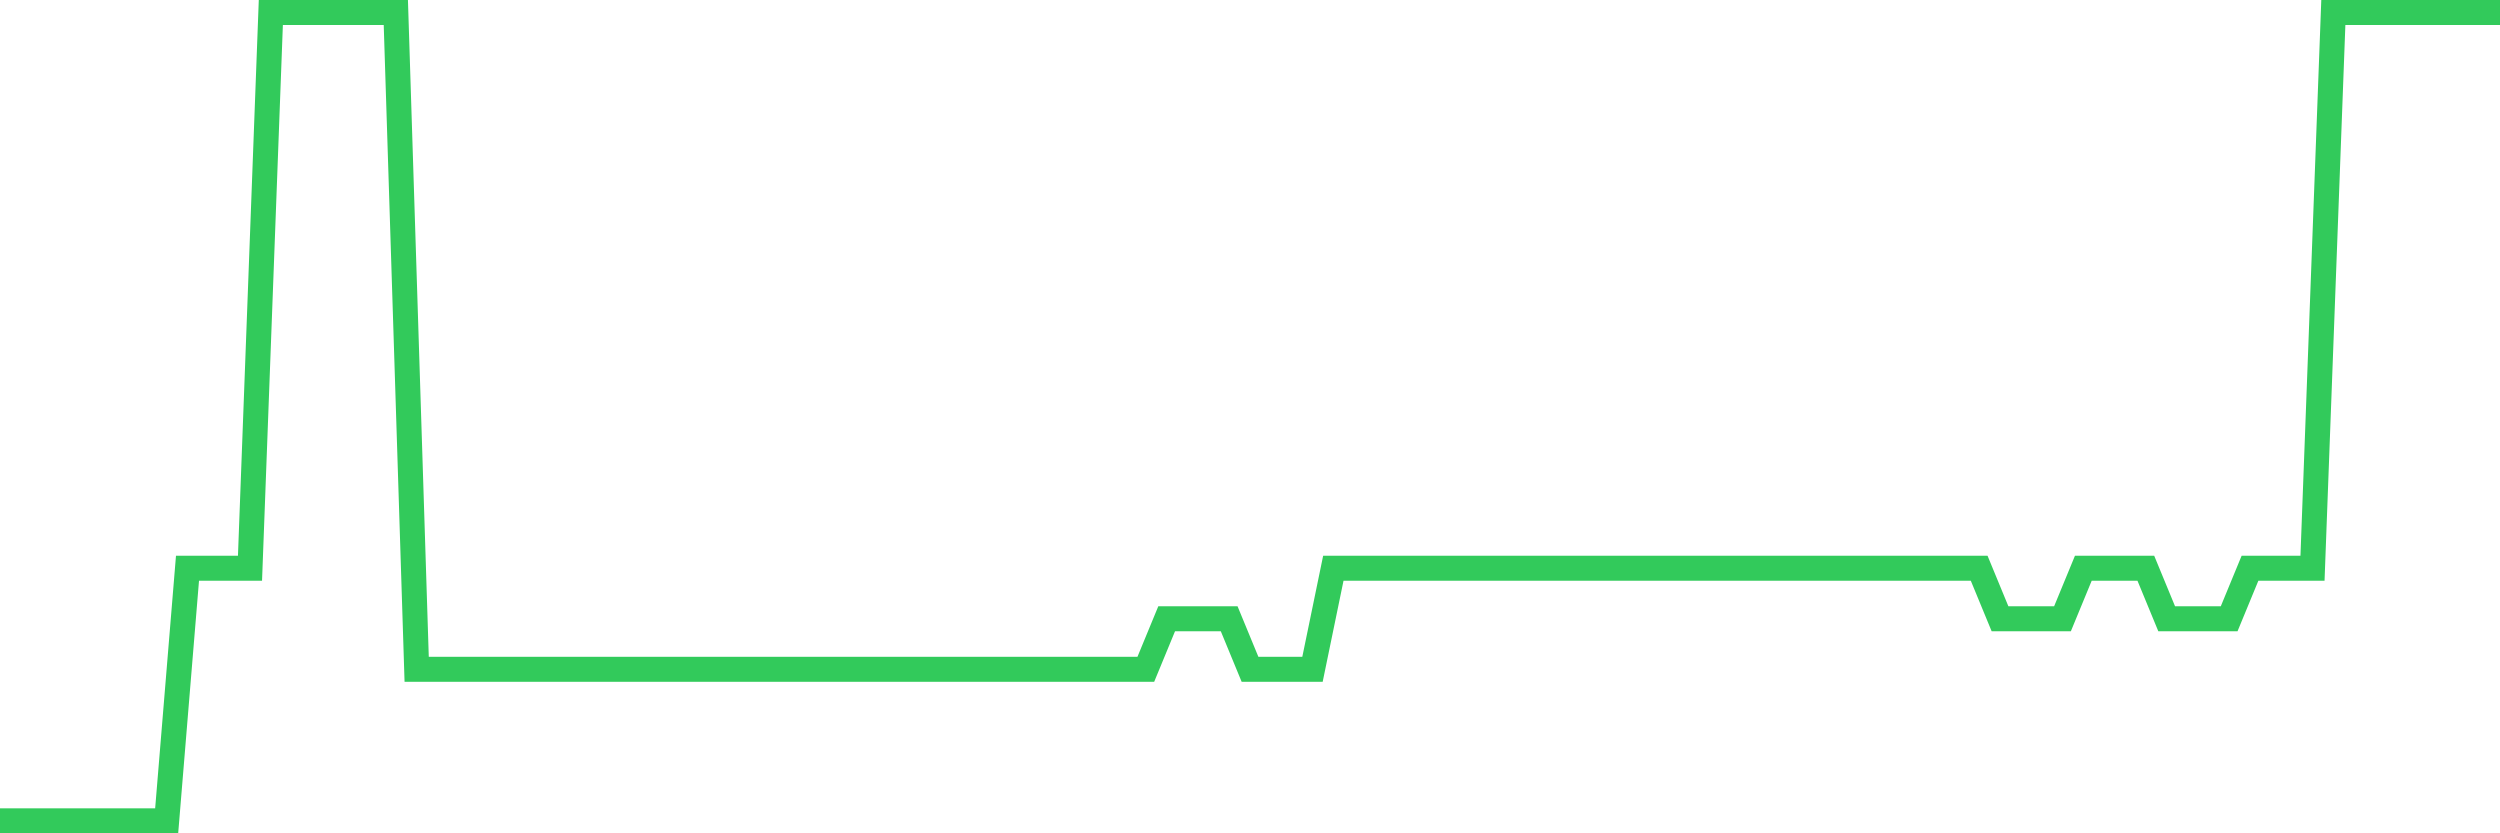 <svg
  xmlns="http://www.w3.org/2000/svg"
  xmlns:xlink="http://www.w3.org/1999/xlink"
  width="120"
  height="40"
  viewBox="0 0 120 40"
  preserveAspectRatio="none"
>
  <polyline
    points="0,39.4 1,39.4 2,39.4 3,39.4 4,39.4 5,39.4 6,39.4 7,39.4 8,39.4 9,27.275 10,27.275 11,27.275 12,27.275 13,0.6 14,0.6 15,0.6 16,0.6 17,0.6 18,0.6 19,0.6 20,32.125 21,32.125 22,32.125 23,32.125 24,32.125 25,32.125 26,32.125 27,32.125 28,32.125 29,32.125 30,32.125 31,32.125 32,32.125 33,32.125 34,32.125 35,32.125 36,32.125 37,32.125 38,32.125 39,32.125 40,32.125 41,32.125 42,32.125 43,32.125 44,32.125 45,32.125 46,32.125 47,32.125 48,32.125 49,32.125 50,32.125 51,32.125 52,32.125 53,32.125 54,32.125 55,32.125 56,29.7 57,29.7 58,29.7 59,29.7 60,32.125 61,32.125 62,32.125 63,32.125 64,27.275 65,27.275 66,27.275 67,27.275 68,27.275 69,27.275 70,27.275 71,27.275 72,27.275 73,27.275 74,27.275 75,27.275 76,27.275 77,27.275 78,27.275 79,27.275 80,27.275 81,27.275 82,27.275 83,27.275 84,27.275 85,27.275 86,27.275 87,27.275 88,27.275 89,27.275 90,27.275 91,27.275 92,27.275 93,27.275 94,27.275 95,27.275 96,29.7 97,29.7 98,29.7 99,29.7 100,27.275 101,27.275 102,27.275 103,27.275 104,29.7 105,29.7 106,29.7 107,29.7 108,27.275 109,27.275 110,27.275 111,27.275 112,0.6 113,0.6 114,0.6 115,0.6 116,0.6 117,0.6 118,0.6 119,0.6 120,0.6"
    fill="none"
    stroke="#32ca5b"
    stroke-width="1.2"
  >
  </polyline>
</svg>